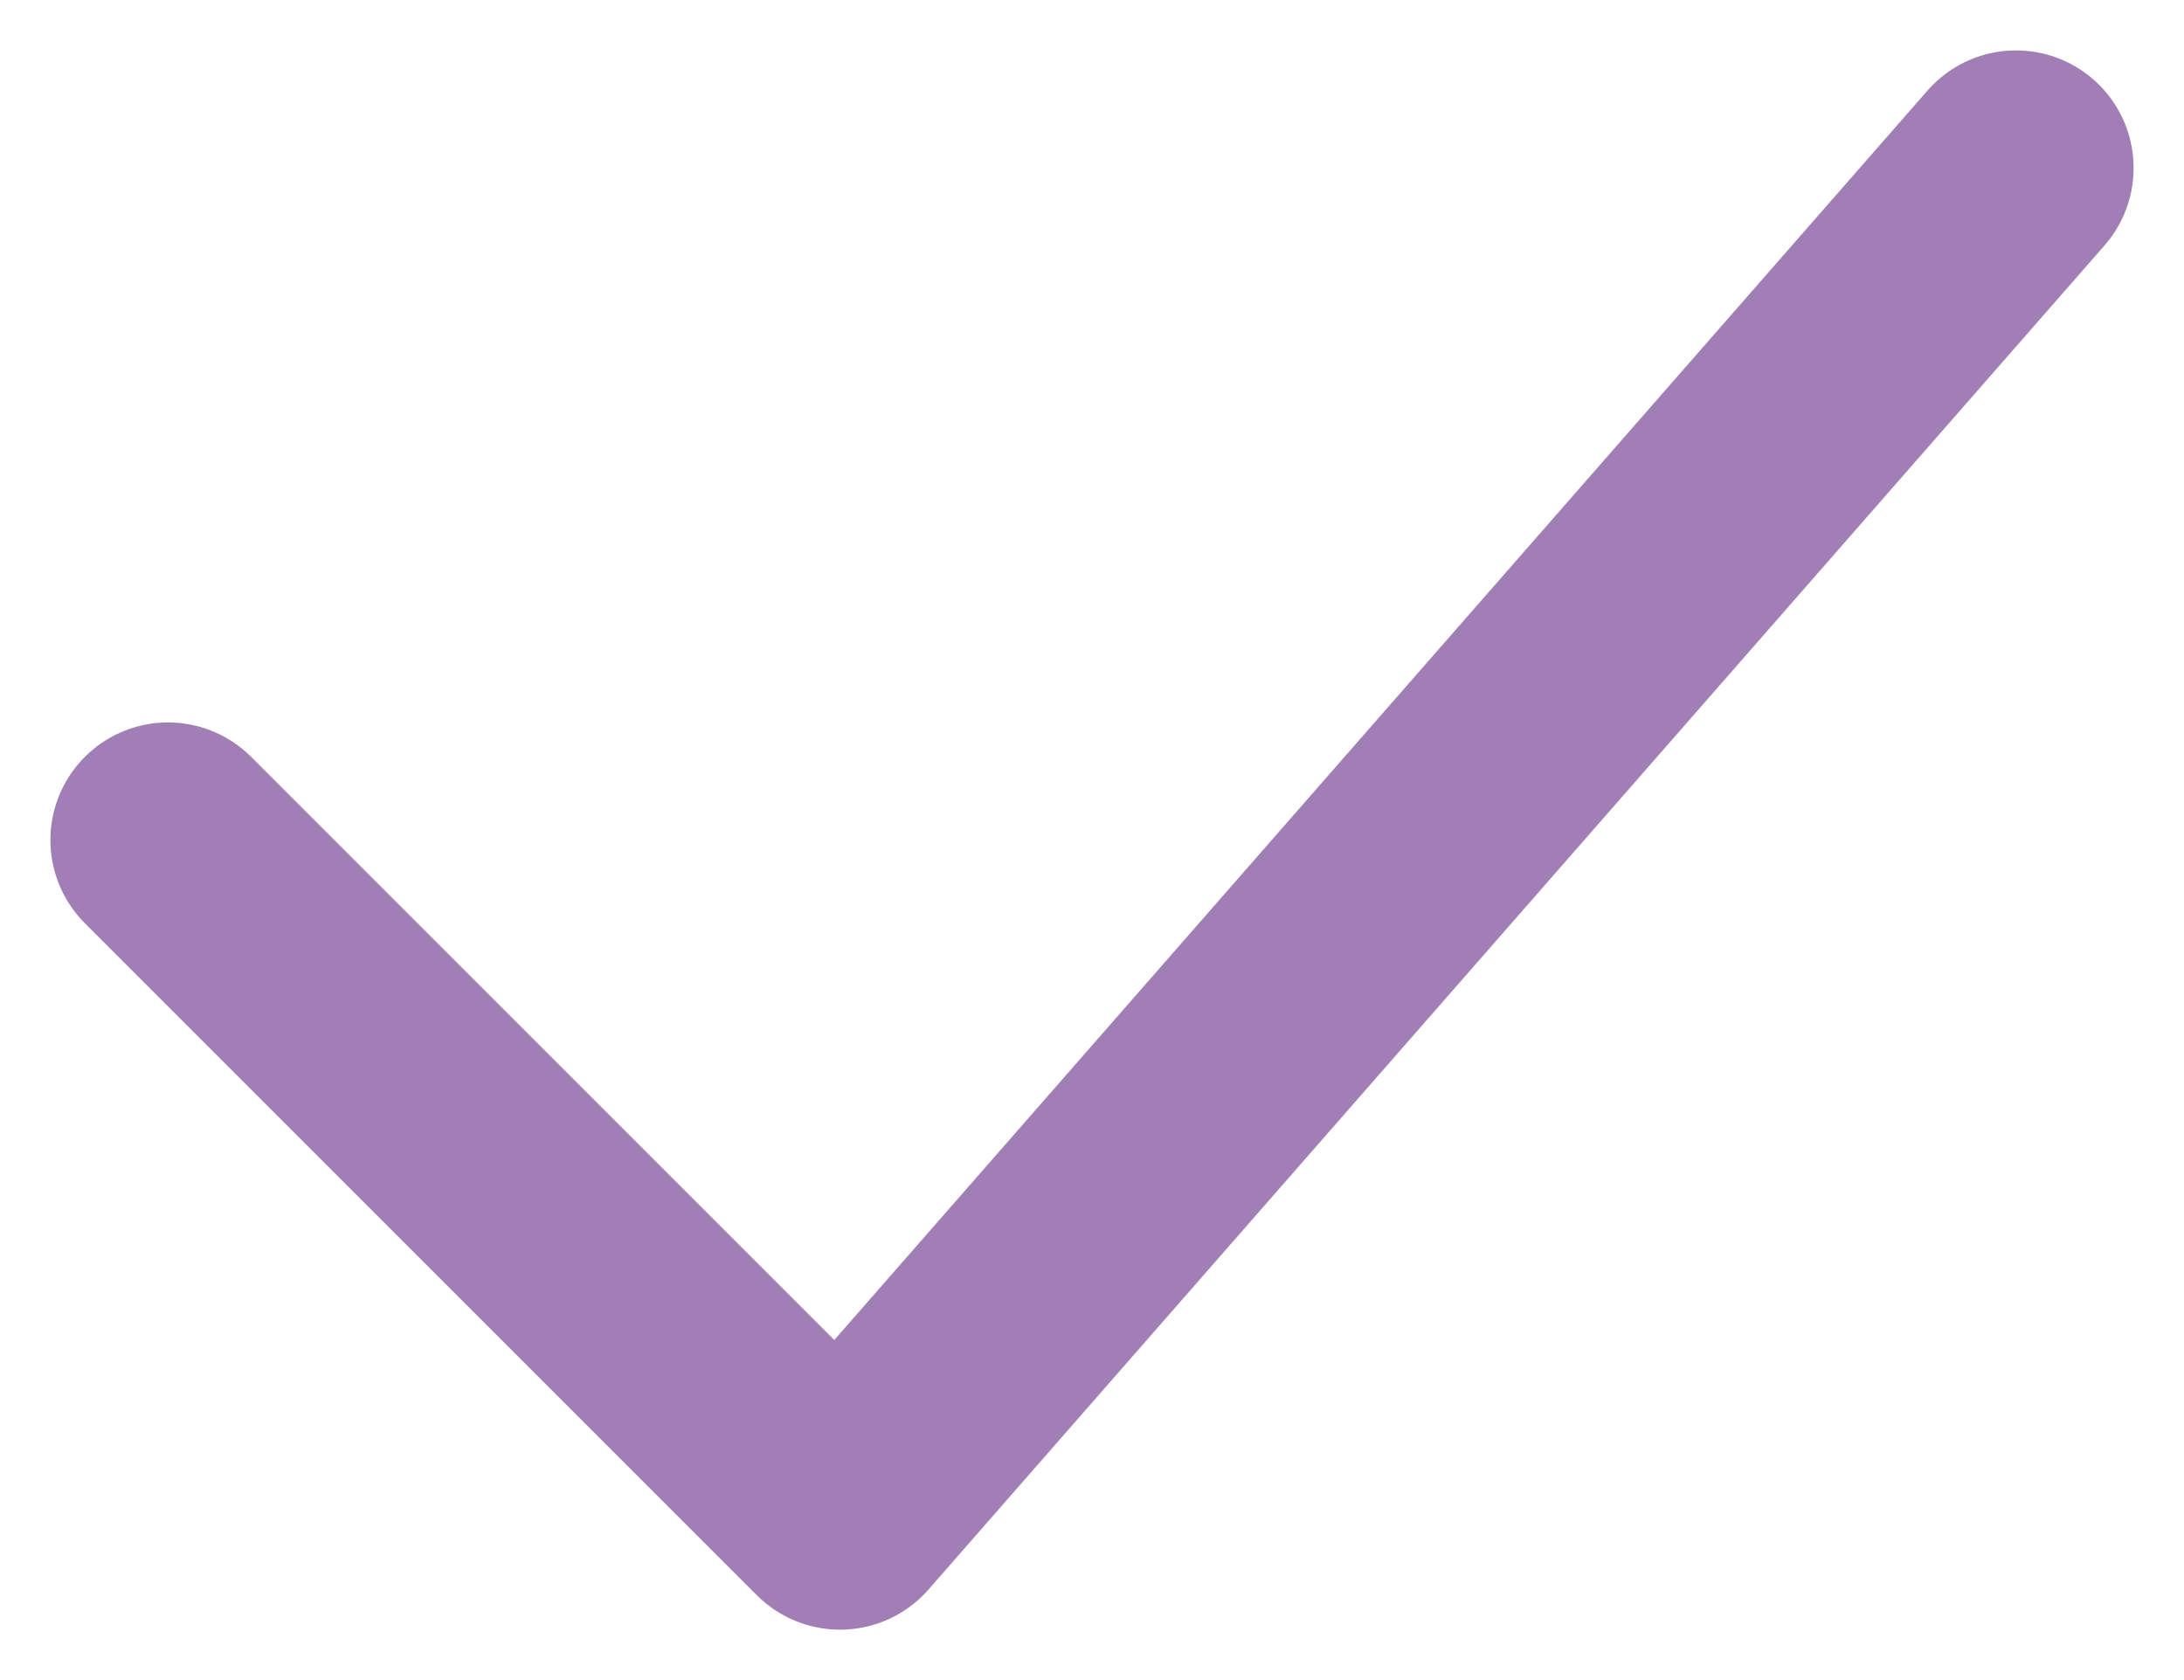 <svg width="13" height="10" viewBox="0 0 13 10" fill="none" xmlns="http://www.w3.org/2000/svg">
<path d="M1 5L5 9L12 1" stroke="#A17EB6" stroke-width="1.4" stroke-linecap="round" stroke-linejoin="round"/>
</svg>
